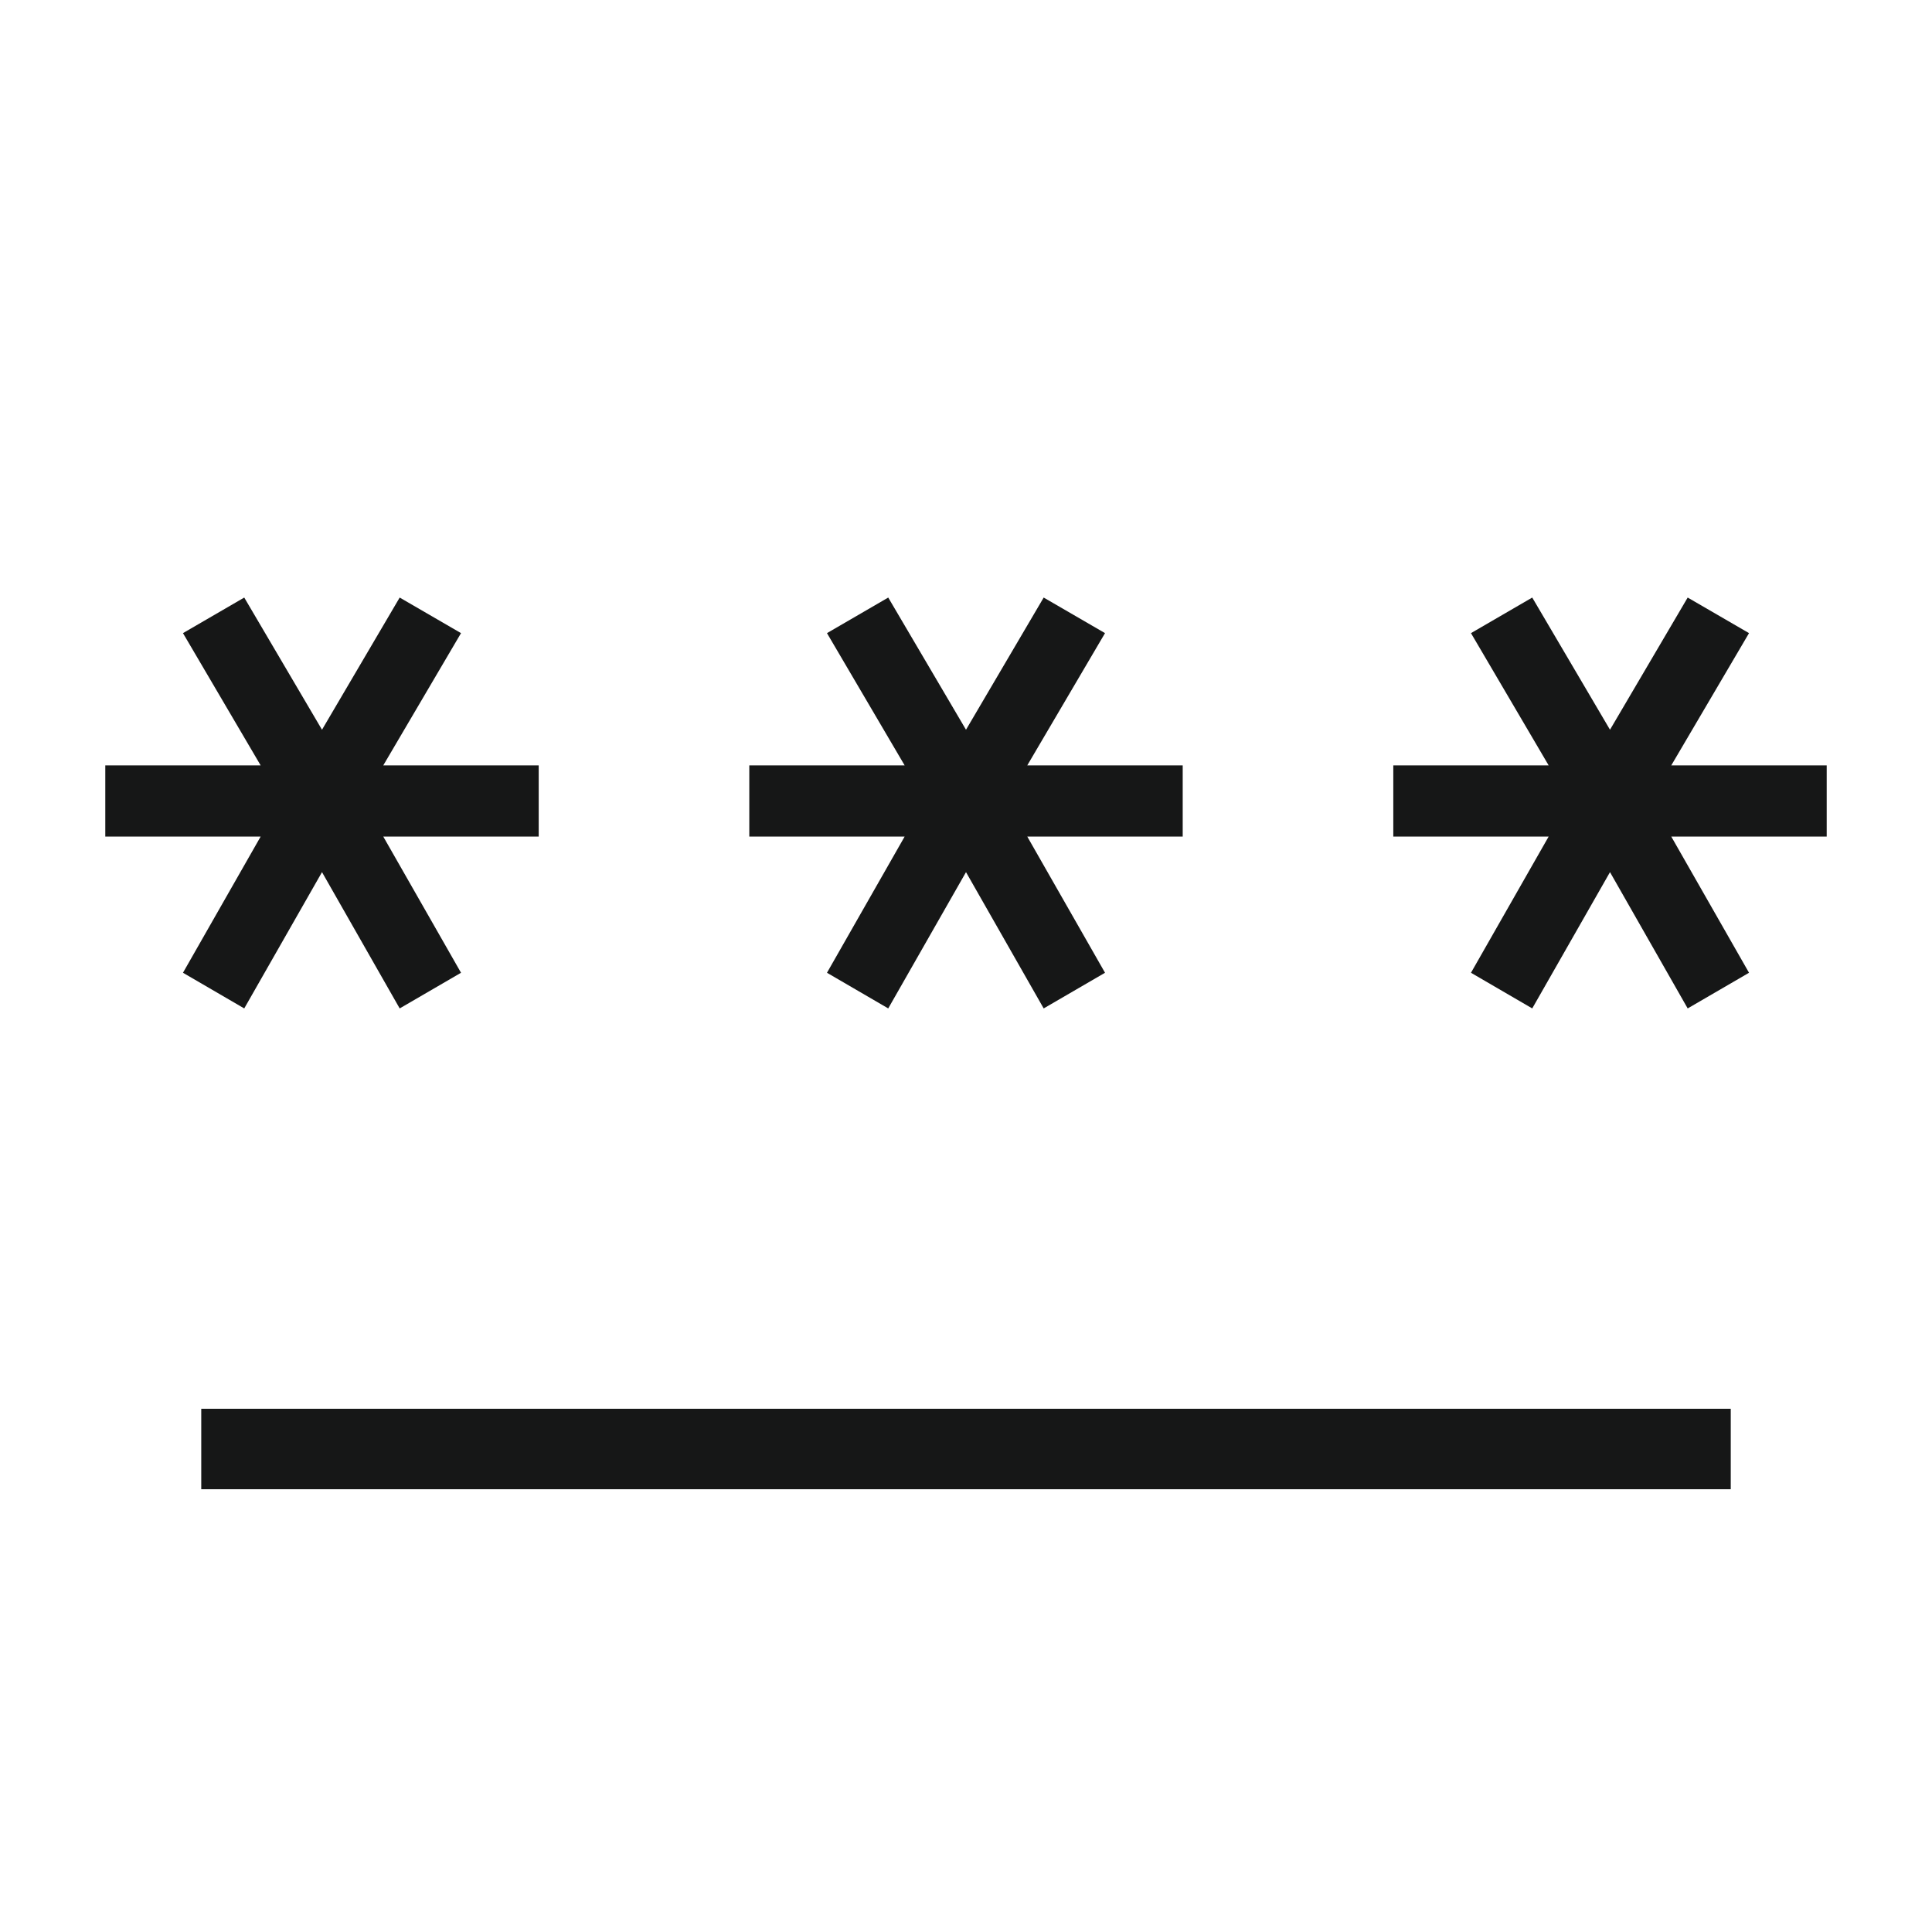 <svg width="24" height="24" viewBox="0 0 24 24" fill="none" xmlns="http://www.w3.org/2000/svg">
<mask id="mask0_5085_27012" style="mask-type:alpha" maskUnits="userSpaceOnUse" x="0" y="0" width="24" height="24">
<rect width="24" height="24" fill="#D9D9D9"/>
</mask>
<g mask="url(#mask0_5085_27012)">
<path d="M2.5 18.5V17.5H21.5V18.5H2.5ZM3.034 12.527L2.273 12.084L3.238 10.392H1.308V9.508H3.238L2.273 7.865L3.034 7.423L4 9.065L4.965 7.423L5.727 7.865L4.761 9.508H6.692V10.392H4.761L5.727 12.084L4.965 12.527L4 10.834L3.034 12.527ZM11.034 12.527L10.273 12.084L11.238 10.392H9.308V9.508H11.238L10.273 7.865L11.034 7.423L12 9.065L12.965 7.423L13.727 7.865L12.761 9.508H14.692V10.392H12.761L13.727 12.084L12.965 12.527L12 10.834L11.034 12.527ZM19.034 12.527L18.273 12.084L19.238 10.392H17.308V9.508H19.238L18.273 7.865L19.034 7.423L20 9.065L20.965 7.423L21.727 7.865L20.761 9.508H22.692V10.392H20.761L21.727 12.084L20.965 12.527L20 10.834L19.034 12.527Z" fill="#161717"/>
</g>
</svg>
